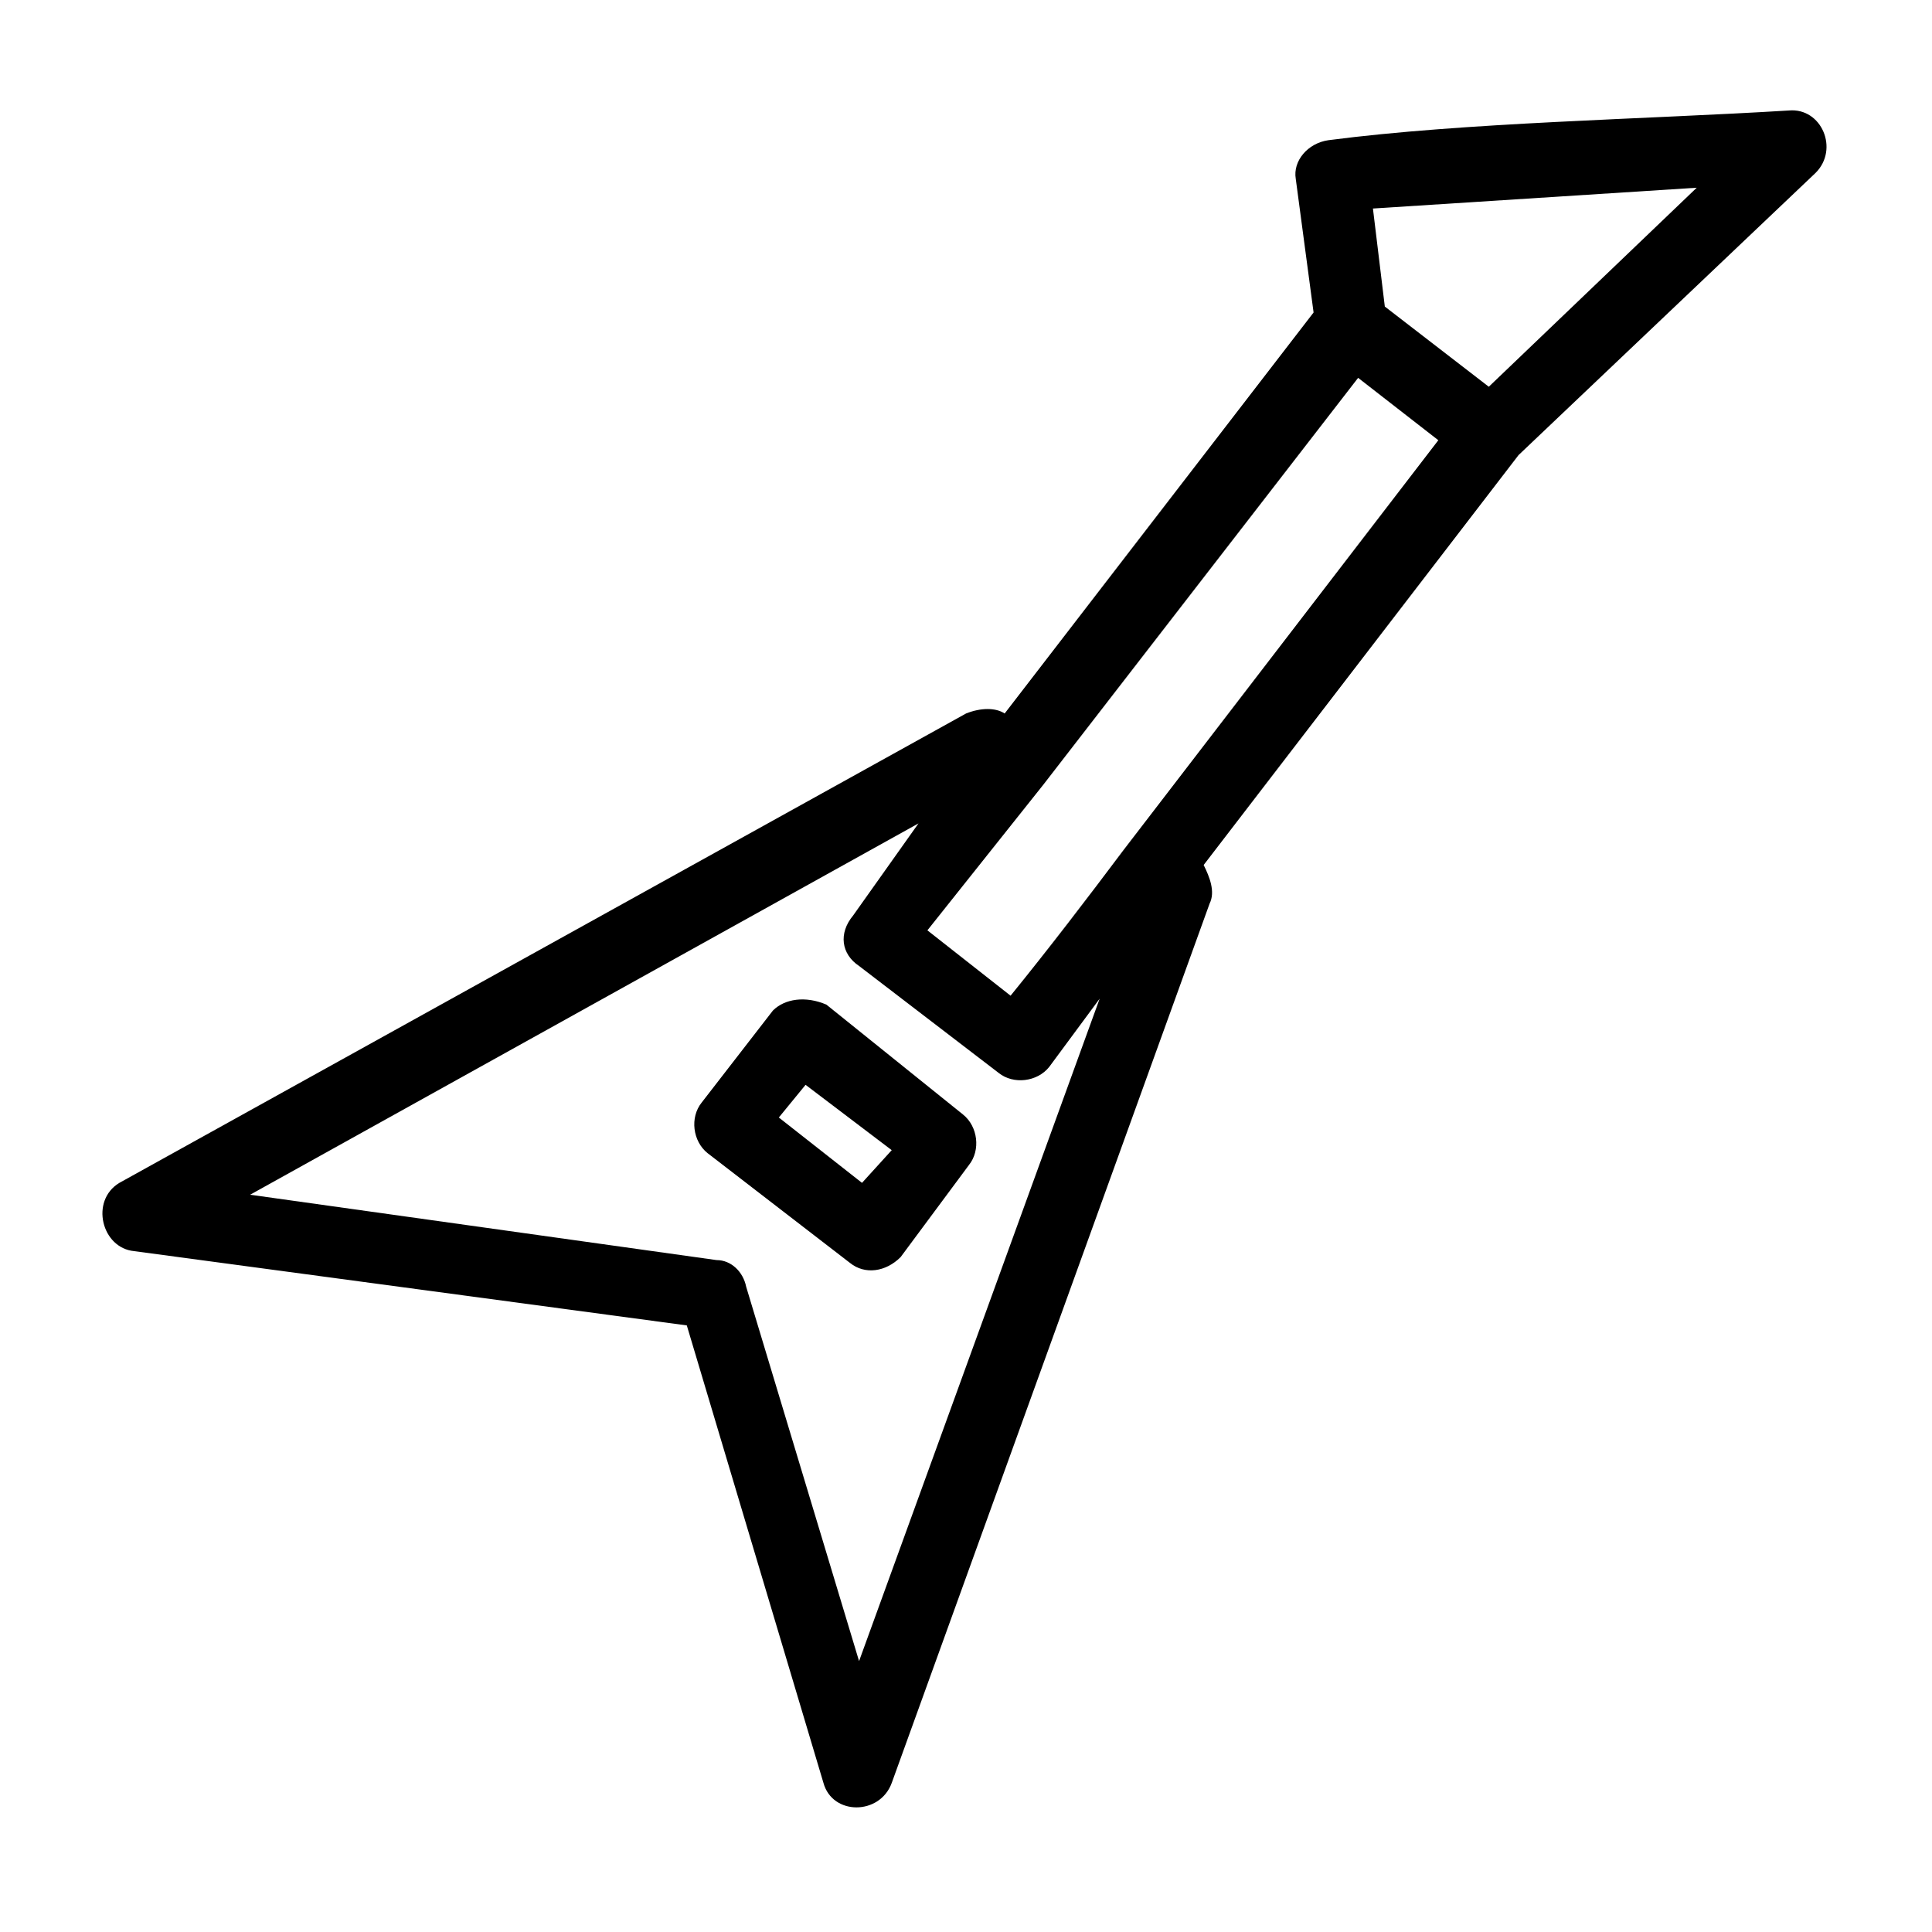 <?xml version="1.0" encoding="UTF-8"?>
<!-- Uploaded to: ICON Repo, www.svgrepo.com, Generator: ICON Repo Mixer Tools -->
<svg fill="#000000" width="800px" height="800px" version="1.1" viewBox="144 144 512 512" xmlns="http://www.w3.org/2000/svg">
 <path d="m389.77 390.55 22.043 17.32c10.234-12.594 20.469-25.977 29.914-38.574l83.445-108.63-21.254-16.531-83.449 107.85zm73.211-17.316c1.574 3.148 3.148 7.086 1.574 10.234l-84.23 233.01c-3.148 8.66-15.742 8.66-18.105 0l-36.211-121.23-146.42-19.68c-8.66-0.789-11.809-13.383-3.938-18.105l224.36-124.38c3.938-1.574 7.871-1.574 10.234 0l81.867-106.27-4.723-35.426c-0.789-4.723 3.148-9.445 8.66-10.234 36.211-4.723 83.445-5.512 122.02-7.871 8.66-0.789 13.383 10.234 7.086 16.531l-78.719 74.785zm-75.574-11.023-177.12 98.402 123.59 17.32c3.938 0 7.086 3.148 7.871 7.086l29.914 99.188 63.762-175.55-13.383 18.105c-3.148 3.938-9.445 4.723-13.383 1.574l-36.992-28.34c-4.723-3.148-5.512-8.66-1.574-13.383zm151.14-115.72 55.105-52.742-85.809 5.512 3.148 25.977zm-175.55 163.74 36.211 29.125c3.938 3.148 4.723 9.445 1.574 13.383l-18.105 24.402c-3.938 3.938-9.445 4.723-13.383 1.574l-37.785-29.125c-3.938-3.148-4.723-9.445-1.574-13.383l18.895-24.402c3.148-3.148 8.656-3.934 14.168-1.574zm17.32 38.574-22.832-17.316-7.086 8.66 22.043 17.32z"/>
</svg>